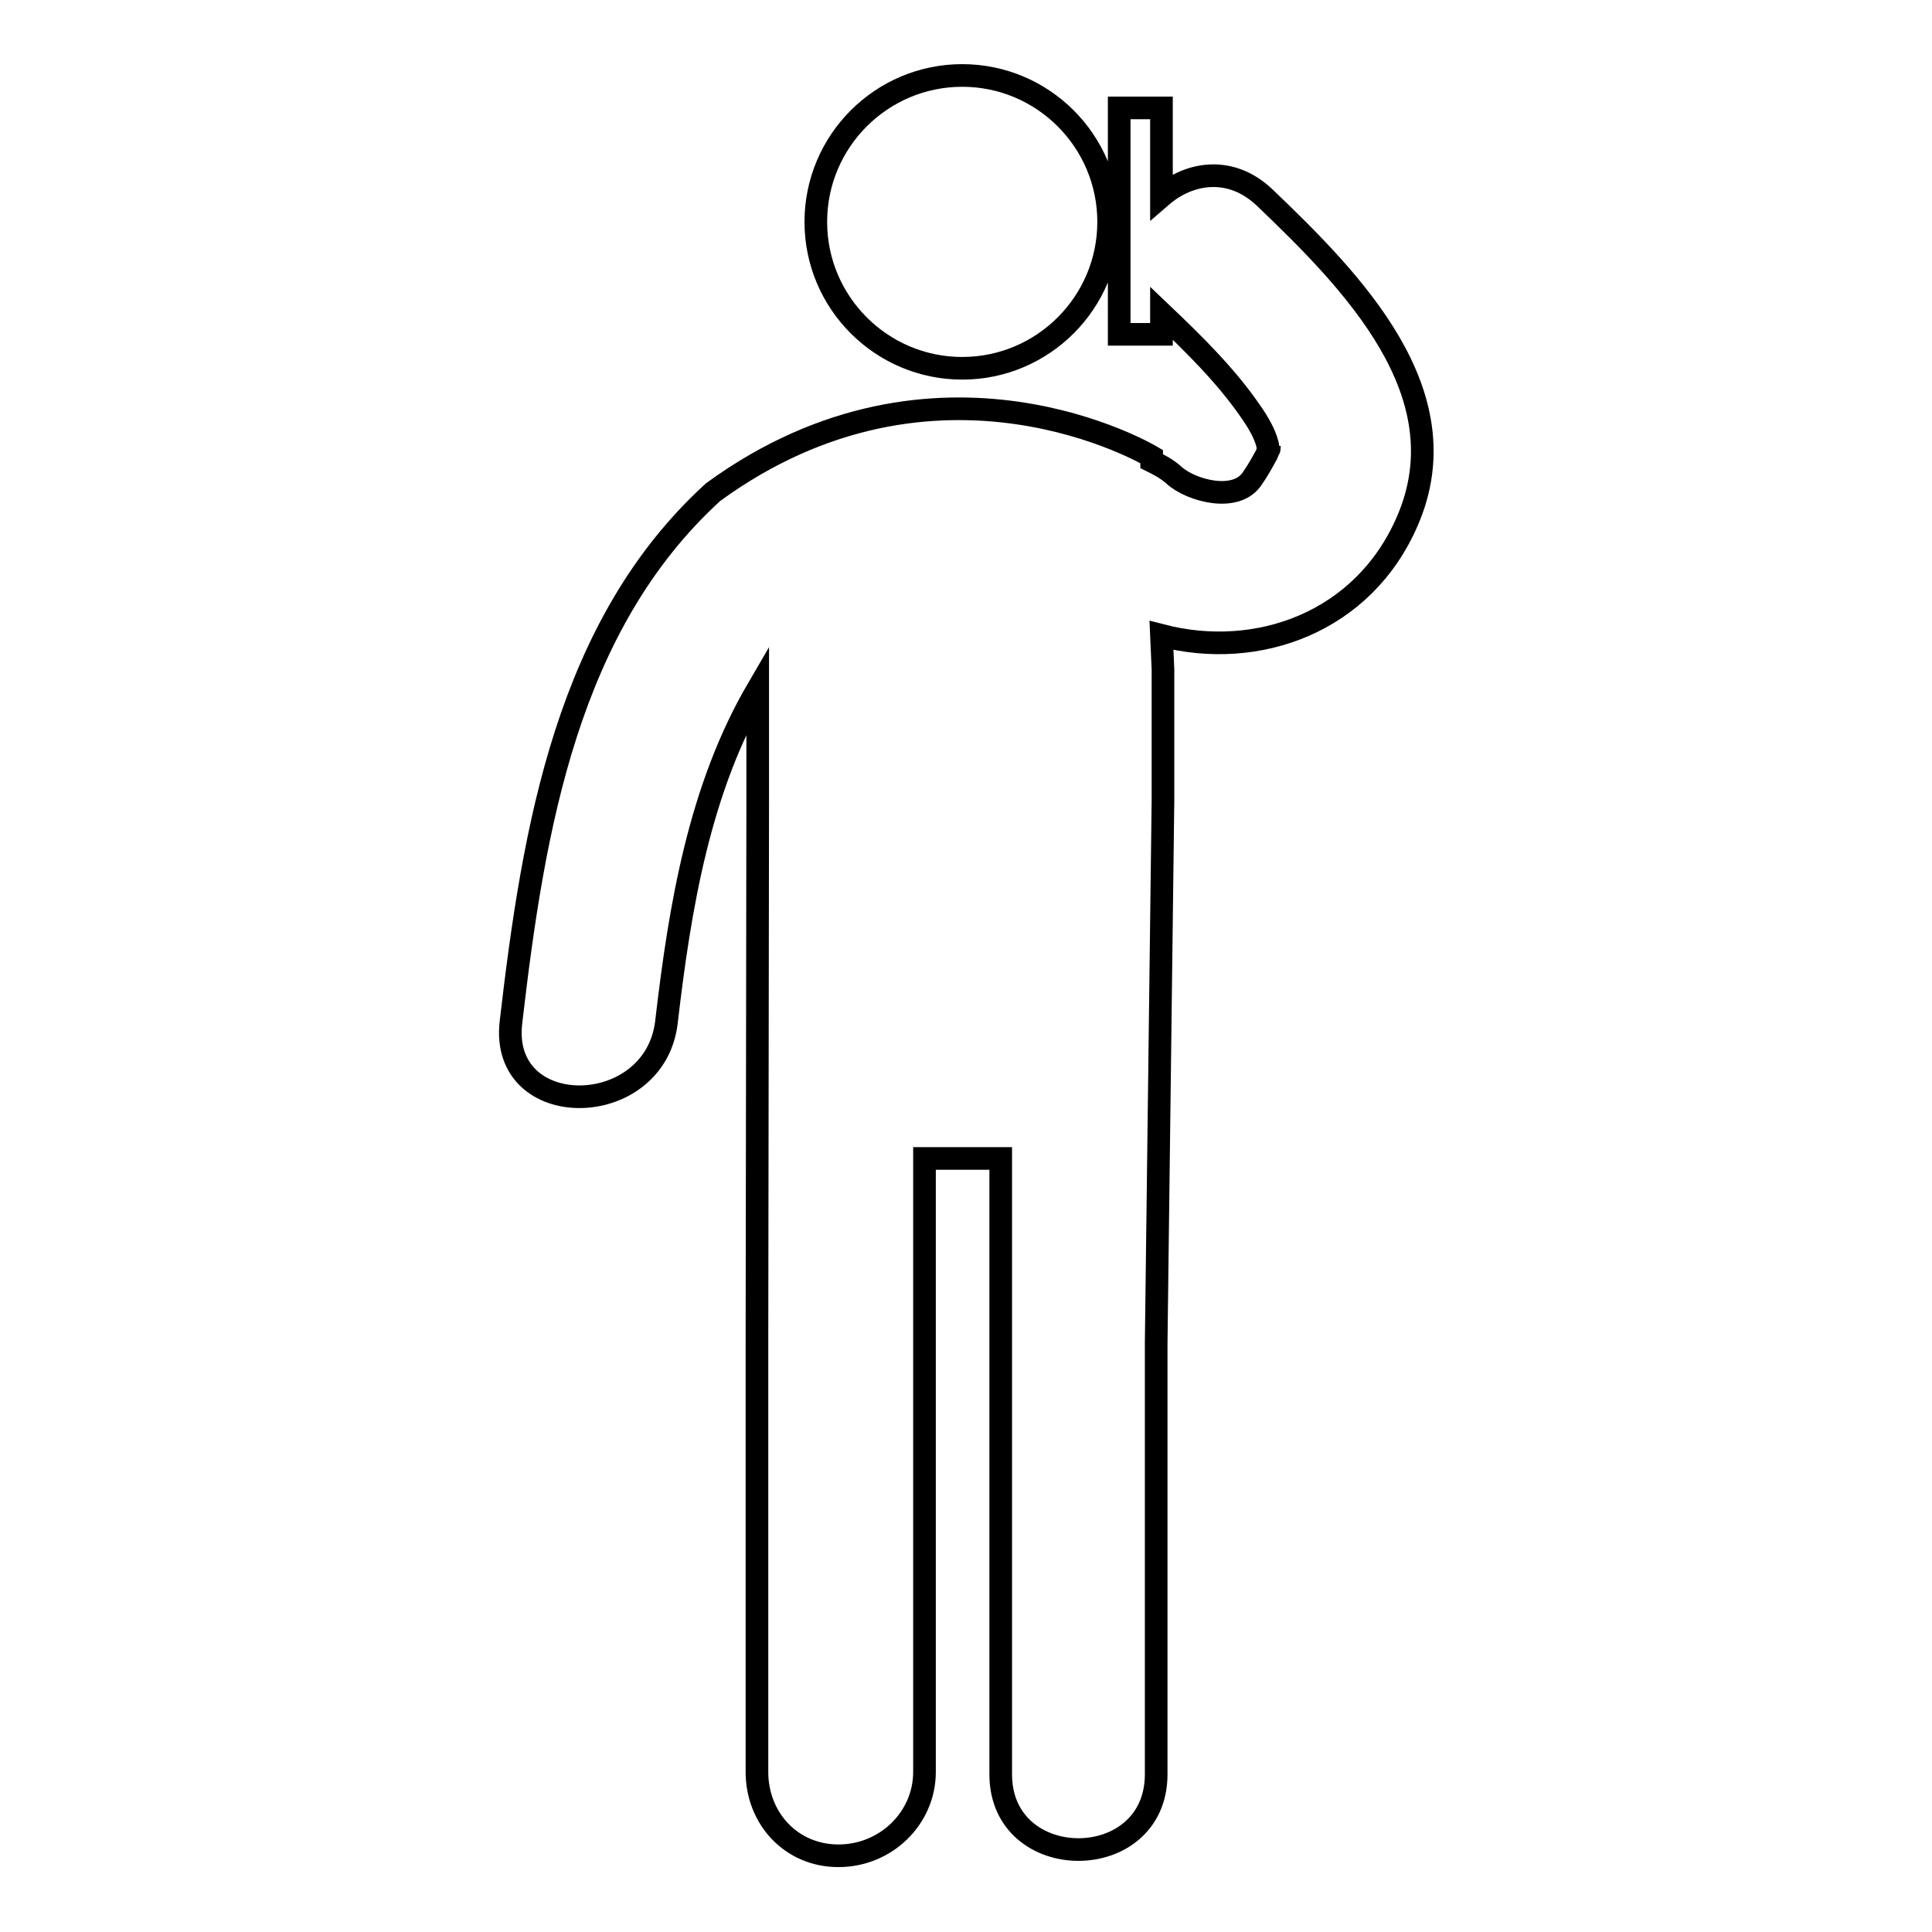 <?xml version="1.0" encoding="utf-8"?>
<!-- Svg Vector Icons : http://www.onlinewebfonts.com/icon -->
<!DOCTYPE svg PUBLIC "-//W3C//DTD SVG 1.1//EN" "http://www.w3.org/Graphics/SVG/1.1/DTD/svg11.dtd">
<svg version="1.1" xmlns="http://www.w3.org/2000/svg" xmlns:xlink="http://www.w3.org/1999/xlink" x="0px" y="0px" viewBox="0 0 256 256" enable-background="new 0 0 256 256" xml:space="preserve">
<g> <path stroke-width="3" fill-opacity="0" stroke="#000000"  d="M108.1,29.4c0,10.7,8.7,19.4,19.4,19.4c10.7,0,19.4-8.7,19.4-19.4c0-10.7-8.7-19.4-19.4-19.4 C116.8,10,108.1,18.7,108.1,29.4z M167.6,26.2c-4.5-4.3-10-3.4-13.7-0.2V14.3h-5.6v30h5.6v-2.8c4.2,4,8.5,8.2,11.8,13 c1.2,1.7,1.9,3.1,2.2,4.2c0.1,0.3,0.1,0.5,0.1,0.6c0,0.3,0,0.6-0.1,0.8c0,0,0,0,0,0c-0.6,1.1-1.2,2.2-1.9,3.2 c-2.1,3.4-8.2,1.7-10.4-0.3c-1-0.9-2-1.4-3-1.9l0-0.6c0,0-28.3-17-58.1,4.7c-19.3,17.6-23.8,44.4-26.8,70.3c-1.5,13.2,19,13,20.6,0 c1.8-15.5,4.4-31,12.1-44.2l0,14.9l-0.1,71.7v56.9c0,6.1,4.5,11.1,10.8,11.1s11.4-5,11.4-11.1v-81.3h10.1c0,19.1,0,62.6,0,81.6 c0,13.3,20.6,13.3,20.6,0c0-19.1,0-38.1,0-57.2l0.9-71.9c0-6.9,0-13,0-17.3l-0.2-4.5c12.7,3.3,26.8-1.7,32.6-15.2 C193.8,52.1,179.2,37.3,167.6,26.2z M168.1,59.6C168.1,59.6,168.1,59.6,168.1,59.6c0-0.2,0-0.3,0.1-0.5 C168.2,59.4,168.2,59.5,168.1,59.6z M168.1,59.6C168.1,59.7,168.1,59.7,168.1,59.6c0,0.1,0,0.2,0,0.3c0,0,0,0,0,0.1 C168.1,59.9,168.1,59.8,168.1,59.6z"/></g>
</svg>